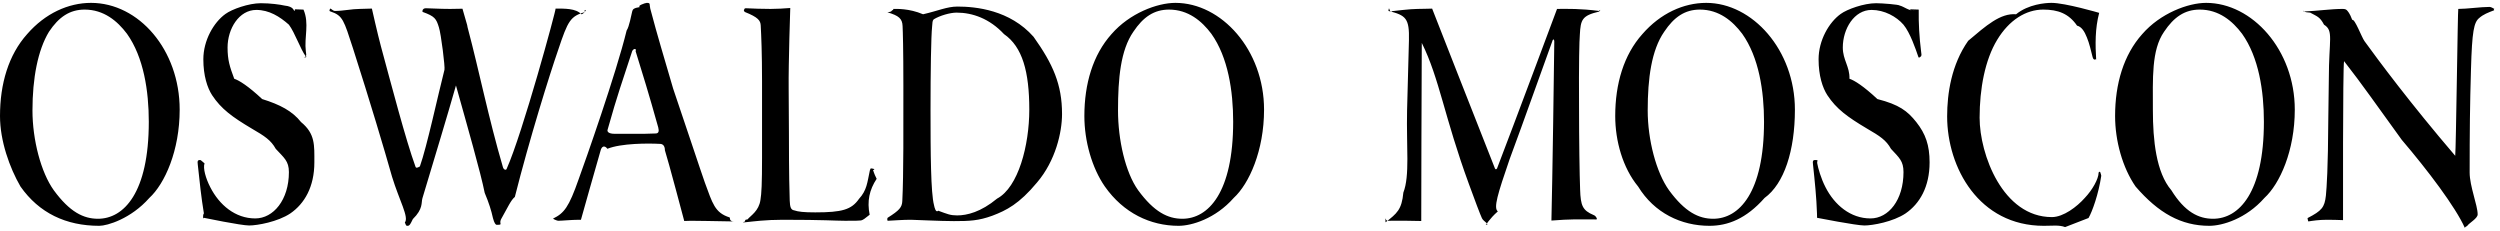 <?xml version="1.0" encoding="UTF-8"?> <svg xmlns="http://www.w3.org/2000/svg" xmlns:xlink="http://www.w3.org/1999/xlink" width="347px" height="32px"><path fill-rule="evenodd" fill="rgb(0, 0, 0)" d="M344.117,2.496 C343.379,3.103 343.120,4.314 342.972,9.627 C342.825,14.613 342.787,18.247 342.787,23.95 C342.787,25.844 343.9,28.499 343.9,29.758 C343.9,30.319 342.751,30.922 342.455,31.343 C342.306,31.483 342.197,31.436 342.12,31.63 C340.829,28.733 336.949,23.607 333.365,19.41 C329.708,14.380 327.980,11.843 325.355,8.486 C325.171,9.185 325.214,30.554 325.214,30.554 C324.815,30.526 323.414,30.504 322.983,30.504 C321.874,30.504 320.951,30.644 320.397,30.736 C320.323,30.596 320.323,30.411 320.286,30.271 C322.280,29.246 322.650,28.780 322.834,27.149 C322.945,25.983 323.131,23.467 323.168,16.478 L323.242,10.93 C323.242,5.480 323.94,4.267 322.576,3.428 C321.985,2.310 321.616,2.29 320.65,1.752 C319.842,1.705 319.731,1.610 319.731,1.425 L319.731,1.6 C321.653,1.52 323.575,1.239 325.126,1.239 C325.459,1.239 325.607,1.285 325.753,1.425 C325.902,1.610 326.13,1.796 326.49,2.76 C326.86,2.590 327.786,5.152 328.193,5.712 C330.114,8.368 334.502,14.28 340.784,21.625 C340.895,20.738 341.135,1.239 341.208,1.239 C342.426,1.239 344.302,0.960 345.559,0.960 C345.892,0.960 346.76,1.6 346.113,1.145 L346.187,1.425 C345.336,1.752 344.709,1.984 344.117,2.496 ZM306.655,31.343 C302.738,31.343 299.6,29.572 296.419,25.889 C294.609,23.280 293.575,19.553 293.575,16.104 C293.575,11.630 294.757,7.623 297.343,4.733 C299.855,1.844 303.70,0.399 306.211,0.399 C312.603,0.399 318.516,6.924 318.516,15.219 C318.516,20.903 316.446,25.51 314.302,27.475 C311.754,30.364 308.465,31.343 306.655,31.343 ZM311.199,4.686 C309.869,2.915 307.984,1.331 305.324,1.331 C303.255,1.331 301.740,2.357 300.373,4.408 C298.600,6.971 298.82,10.884 298.82,15.33 C298.82,19.412 299.264,23.933 301.38,26.402 C303.255,29.433 305.177,30.364 307.172,30.364 C310.756,30.364 314.229,26.77 314.229,16.896 C314.229,12.655 313.527,7.950 311.199,4.686 ZM286.637,31.52 C285.817,31.203 284.850,31.343 283.675,31.343 C274.69,31.343 270.263,23.280 270.263,16.151 C270.263,12.982 270.854,8.974 273.182,5.665 C275.67,3.56 277.653,1.796 279.833,1.98 C281.532,0.587 283.897,0.399 284.747,0.399 C286.667,0.399 291.366,1.785 291.366,1.785 C290.785,3.993 290.819,6.173 290.954,8.42 C290.954,8.135 290.918,8.228 290.769,8.276 C290.584,8.276 290.511,8.135 290.436,7.856 C290.252,7.110 289.994,5.992 289.661,5.199 C289.329,4.360 288.921,3.708 288.294,3.56 C287.149,1.892 285.671,1.331 283.602,1.331 C281.200,1.331 278.873,2.776 277.209,5.526 C275.509,8.321 274.770,12.329 274.770,16.338 C274.770,21.416 277.98,30.132 284.8,30.132 C286.409,30.132 288.294,28.686 289.365,27.476 C290.436,26.356 291.28,24.819 291.287,23.978 C291.324,23.840 291.397,23.794 291.509,23.887 C291.582,24.120 291.655,24.306 291.655,24.398 C291.289,26.907 290.407,29.367 289.888,30.259 L286.637,31.52 ZM260.584,13.75 C263.60,14.519 264.759,15.405 265.980,16.943 C267.272,18.574 267.827,20.159 267.827,22.535 C267.827,25.937 266.459,28.268 264.500,29.618 C262.765,30.784 259.919,31.297 258.775,31.297 C257.636,31.297 252.225,30.234 252.225,30.234 C252.213,30.54 252.205,29.853 252.197,29.618 C252.124,27.382 251.901,25.238 251.642,22.814 C251.607,22.581 251.607,22.395 251.680,22.302 C251.753,22.210 251.865,22.210 251.976,22.210 C252.49,22.210 252.161,22.302 252.233,22.676 C252.345,23.328 252.751,24.772 253.379,25.983 C254.636,28.453 256.853,30.318 259.623,30.318 C262.136,30.318 264.205,27.754 264.205,23.887 C264.205,22.348 263.614,21.90 262.469,20.66 C261.805,19.458 260.953,18.901 259.106,17.828 C256.446,16.245 254.894,15.125 253.638,13.215 C252.973,12.190 252.419,10.512 252.419,8.228 C252.419,5.60 253.860,3.103 255.486,1.938 C256.373,1.285 258.700,0.446 260.399,0.446 C261.250,0.446 263.60,0.632 263.688,0.773 C264.280,0.911 264.907,1.52 265.92,1.52 C265.106,1.48 265.119,1.34 265.132,1.29 L266.319,1.332 C266.291,3.265 266.401,5.157 266.644,7.110 C266.718,7.529 266.718,7.670 266.644,7.809 C266.533,7.903 266.422,7.995 266.349,7.995 C266.312,7.995 266.274,7.950 266.237,7.809 C265.905,6.84 265.130,4.548 264.205,3.428 C263.23,2.30 261.545,1.377 259.771,1.377 C257.370,1.377 255.781,3.988 255.781,6.597 C255.781,8.321 256.76,9.253 256.705,10.93 C257.407,11.165 258.663,11.957 260.584,13.75 ZM237.273,31.343 C233.356,31.343 229.624,29.572 227.37,25.889 C225.227,23.280 224.193,19.553 224.193,16.104 C224.193,11.630 225.375,7.623 227.961,4.733 C230.474,1.844 233.689,0.399 236.829,0.399 C243.221,0.399 249.133,6.924 249.133,15.219 C249.133,20.903 247.64,25.51 244.922,27.475 C242.372,30.364 239.83,31.343 237.273,31.343 ZM241.817,4.686 C240.487,2.915 238.603,1.331 235.942,1.331 C233.874,1.331 232.359,2.357 230.991,4.408 C229.218,6.971 228.701,10.884 228.701,15.33 C228.701,19.412 229.883,23.933 231.657,26.402 C233.874,29.433 235.795,30.364 237.790,30.364 C241.374,30.364 244.847,26.77 244.847,16.896 C244.847,12.655 244.145,7.950 241.817,4.686 ZM219.171,14.893 C219.171,19.458 219.245,24.353 219.320,26.310 C219.393,28.547 219.651,29.200 221.204,29.853 C221.573,29.992 221.647,30.38 221.647,30.364 C221.647,30.504 221.536,30.457 221.314,30.457 L218.359,30.457 C217.776,30.457 216.562,30.513 215.337,30.614 C215.337,30.614 215.514,23.512 215.736,5.759 C215.736,5.479 215.588,5.386 215.514,5.572 C214.922,7.157 211.301,17.37 209.528,22.116 C207.865,26.963 207.274,28.874 207.90,29.339 C206.682,30.411 206.314,31.204 206.203,31.204 C206.92,31.204 205.870,30.736 205.686,30.271 C205.463,29.804 204.688,27.755 203.875,25.517 C200.476,16.244 199.80,10.896 197.343,5.956 C197.306,9.965 197.27,30.676 197.27,30.676 C195.867,30.636 193.878,30.618 192.680,30.644 C192.495,30.644 192.421,30.597 192.347,30.411 C192.310,30.319 192.272,30.132 192.310,30.86 C193.898,29.618 194.564,29.105 194.785,26.729 C195.7,24.399 195.192,20.392 195.302,15.33 L195.561,5.61 C195.635,2.542 195.155,2.123 192.716,1.518 C192.716,1.377 192.753,1.285 192.791,1.145 C193.122,1.98 192.901,1.52 193.49,1.52 C193.530,1.52 195.747,1.239 196.743,1.239 C197.417,1.239 198.141,1.206 198.780,1.196 C198.780,1.196 205.205,17.596 207.496,23.374 C207.569,23.561 207.717,23.512 207.791,23.374 C210.156,17.223 216.118,1.238 216.118,1.238 C217.623,1.230 219.335,1.182 221.943,1.52 C222.17,1.239 222.17,1.425 221.943,1.610 C219.578,2.171 219.393,2.729 219.282,4.82 C219.209,5.665 219.134,8.602 219.171,14.893 ZM163.589,31.343 C159.673,31.343 155.942,29.572 153.355,25.889 C151.544,23.280 150.510,19.553 150.510,16.104 C150.510,11.630 151.692,7.623 154.278,4.733 C156.791,1.844 160.6,0.399 163.147,0.399 C169.539,0.399 175.451,6.924 175.451,15.219 C175.451,20.903 173.381,25.51 171.238,27.475 C168.689,30.364 165.400,31.343 163.589,31.343 ZM168.134,4.686 C166.805,2.915 164.920,1.331 162.260,1.331 C160.191,1.331 158.676,2.357 157.308,4.408 C155.535,6.971 155.18,10.884 155.18,15.33 C155.18,19.412 156.201,23.933 157.973,26.402 C160.191,29.433 162.112,30.364 164.106,30.364 C167.691,30.364 171.164,26.77 171.164,16.896 C171.164,12.655 170.463,7.950 168.134,4.686 ZM137.729,29.944 C135.808,30.644 134.552,30.690 132.40,30.690 C130.488,30.690 126.903,30.504 126.423,30.504 C125.278,30.504 124.22,30.597 123.208,30.644 C123.135,30.551 123.135,30.318 123.208,30.224 C124.834,29.200 125.203,28.779 125.240,27.895 C125.426,24.306 125.388,17.315 125.388,11.863 C125.388,6.737 125.315,4.360 125.278,3.615 C125.240,2.590 124.760,2.171 123.171,1.705 C123.98,1.610 123.60,1.472 123.98,1.377 L123.98,1.239 C124.391,1.239 126.165,1.145 128.12,1.98 C130.155,1.52 131.448,0.911 132.889,0.911 C135.438,0.911 140.169,1.377 143.457,5.106 C146.154,8.89 147.411,11.724 147.411,15.824 C147.411,18.340 146.524,22.302 143.937,25.332 C141.461,28.314 139.688,29.200 137.729,29.944 ZM139.355,4.733 C137.361,2.590 134.995,1.752 132.779,1.752 C131.855,1.752 130.44,2.171 129.601,2.682 C129.416,2.870 129.416,3.150 129.379,3.662 C129.231,5.106 129.157,9.859 129.157,15.313 C129.157,21.278 129.194,26.77 129.638,28.454 C129.711,28.827 129.896,29.58 130.228,29.246 C131.5,29.711 131.892,29.899 132.852,29.899 C134.219,29.899 136.140,29.433 138.395,27.567 C141.351,25.99 142.866,20.159 142.866,15.218 C142.866,9.953 141.92,6.504 139.355,4.733 ZM120.71,29.804 C119.997,30.364 119.849,30.504 119.516,30.597 C119.147,30.644 118.740,30.644 117.262,30.644 C115.895,30.644 114.47,30.504 108.63,30.504 C106.289,30.504 104.552,30.736 103.628,30.831 C103.370,30.877 103.185,30.877 103.111,30.831 C103.75,30.736 103.1,30.504 103.75,30.457 C104.219,29.899 105.328,29.292 105.550,27.754 C105.698,26.868 105.771,25.517 105.771,21.90 L105.771,11.258 C105.771,7.390 105.661,4.873 105.587,3.522 C105.550,2.869 105.255,2.404 103.370,1.658 C103.296,1.564 103.222,1.472 103.259,1.377 L103.296,1.331 C103.333,1.193 103.370,1.145 103.554,1.145 C104.590,1.193 105.734,1.239 106.954,1.239 C107.858,1.239 108.789,1.181 109.689,1.110 C109.689,1.110 109.429,8.695 109.467,12.329 L109.503,18.481 C109.503,24.26 109.578,26.823 109.614,27.847 C109.651,28.733 109.762,29.13 110.243,29.200 C110.796,29.387 111.536,29.478 113.161,29.478 C116.855,29.478 118.186,29.106 119.221,27.613 C120.33,26.403 120.366,25.378 120.736,23.654 C120.810,23.421 120.846,23.374 120.883,23.374 C120.994,23.374 121.68,23.467 121.180,23.607 C121.253,23.746 121.253,23.978 121.68,24.819 C120.662,26.356 120.329,27.941 120.71,29.804 ZM95.909,30.644 C95.612,30.644 95.292,30.656 94.973,30.673 C94.973,30.673 92.731,22.210 92.288,20.858 C92.29,20.158 91.918,19.972 91.622,19.972 C89.961,19.879 86.228,19.879 84.307,20.65 C83.901,20.112 83.494,20.298 83.346,20.950 C82.892,22.477 80.633,30.509 80.633,30.509 C80.541,30.507 80.450,30.504 80.353,30.504 C79.356,30.504 77.992,30.644 77.475,30.644 C77.328,30.644 76.703,30.377 76.777,30.333 C78.293,29.588 78.954,28.780 80.320,24.866 C81.208,22.443 85.54,10.154 86.976,4.235 C87.345,3.70 87.604,2.138 87.752,1.578 C87.825,1.298 87.936,1.113 88.84,0.973 C88.343,0.833 89.553,0.399 89.775,0.399 C90.34,0.399 90.108,0.587 90.256,1.193 C91.327,5.245 92.103,7.717 93.433,12.3 C94.689,15.964 97.312,23.887 97.830,25.332 C98.901,28.220 99.197,29.525 101.266,30.177 C101.377,30.224 101.155,30.689 101.82,30.736 C97.941,30.689 97.91,30.644 95.909,30.644 ZM91.364,17.690 C89.997,12.796 89.258,10.466 88.224,7.110 C88.39,6.645 87.891,6.737 87.743,7.110 C86.303,11.538 85.748,12.982 84.344,17.968 C84.234,18.247 84.418,18.573 85.342,18.573 L87.891,18.573 C89.258,18.573 89.997,18.573 90.995,18.526 C91.401,18.526 91.512,18.247 91.364,17.690 ZM77.476,6.924 C76.293,10.325 73.485,19.320 71.46,27.334 C70.899,27.802 70.529,28.686 69.531,30.457 C69.235,31.110 69.88,31.203 68.939,31.203 C68.792,31.203 68.608,30.970 68.422,30.271 C68.201,29.246 67.868,28.174 67.277,26.77 C66.723,23.978 64.838,17.408 63.287,11.863 C61.956,16.522 60.590,20.998 58.631,27.521 C58.447,28.128 58.77,28.967 57.301,30.411 C56.969,31.110 56.857,31.250 56.746,31.297 C56.709,31.343 56.562,31.343 56.489,31.343 C56.378,31.343 56.303,31.203 56.192,30.877 C56.8,30.177 55.416,27.802 54.418,24.539 C53.311,20.625 51.390,14.193 48.988,6.691 C47.732,2.823 47.584,2.170 45.921,1.610 C45.736,1.564 45.736,1.518 45.736,1.425 C45.736,1.377 45.773,1.285 45.847,1.193 C45.921,1.144 46.180,1.52 46.512,1.52 C47.620,1.52 48.877,1.239 49.911,1.239 C50.390,1.239 50.978,1.214 51.618,1.190 C51.618,1.190 52.414,4.739 52.867,6.412 C54.308,11.724 56.328,19.46 57.658,23.101 C57.733,23.380 57.954,23.288 58.28,23.101 C59.26,20.351 60.803,13.143 61.690,9.694 C61.800,9.368 61.218,4.686 60.922,3.801 C60.553,2.590 60.35,2.263 58.668,1.658 C58.631,1.610 58.631,1.564 58.631,1.518 C58.668,1.239 58.889,1.144 59.111,1.144 C59.629,1.144 60.959,1.239 62.473,1.239 C63.26,1.239 63.623,1.227 64.190,1.210 L64.843,3.481 C64.871,3.669 64.914,3.876 64.987,4.126 C66.428,9.534 67.839,16.512 69.798,23.175 C69.909,23.595 70.241,23.643 70.315,23.456 C72.52,18.563 77.24,1.193 77.114,1.193 C78.296,1.193 79.951,1.144 80.690,1.98 C80.985,1.98 81.59,1.193 81.133,1.425 L81.170,1.564 C81.170,1.610 81.133,1.610 81.22,1.658 C79.175,2.263 78.842,2.823 77.476,6.924 ZM36.390,13.75 C38.866,14.519 40.566,15.405 41.784,16.943 C43.77,18.574 43.633,20.159 43.633,22.535 C43.633,25.937 42.265,28.268 40.306,29.618 C38.570,30.784 35.725,31.297 34.580,31.297 C33.441,31.297 28.31,30.234 28.31,30.234 C28.19,30.54 28.11,29.853 28.3,29.618 C27.929,27.382 27.706,25.238 27.448,22.814 C27.412,22.581 27.412,22.395 27.485,22.302 C27.559,22.210 27.669,22.210 27.781,22.210 C27.855,22.210 27.965,22.302 28.39,22.676 C28.150,23.328 28.556,24.772 29.186,25.983 C30.441,28.453 32.659,30.318 35.429,30.318 C37.942,30.318 40.10,27.754 40.10,23.887 C40.10,22.348 39.420,21.90 38.275,20.66 C37.609,19.458 36.759,18.901 34.912,17.828 C32.252,16.245 30.700,15.125 29.443,13.215 C28.778,12.190 28.224,10.512 28.224,8.228 C28.224,5.60 29.665,3.103 31.292,1.938 C32.178,1.285 34.506,0.446 36.205,0.446 C37.55,0.446 38.866,0.632 39.493,0.773 C40.85,0.911 40.713,1.52 40.898,1.52 C40.911,1.48 40.923,1.34 40.936,1.29 L42.124,1.332 C42.96,3.265 42.206,5.157 42.449,7.110 C42.524,7.529 42.524,7.670 42.449,7.809 C42.338,7.903 42.228,7.995 42.154,7.995 C42.117,7.995 42.79,7.950 42.43,7.809 C41.711,6.84 40.935,4.548 40.10,3.428 C38.829,2.30 37.350,1.377 35.577,1.377 C33.176,1.377 31.586,3.988 31.586,6.597 C31.586,8.321 31.882,9.253 32.510,10.93 C33.212,11.165 34.469,11.957 36.390,13.75 ZM13.78,31.343 C9.162,31.343 5.430,29.572 2.843,25.889 C1.33,23.280 0.0,19.553 0.0,16.104 C0.0,11.630 1.181,7.623 3.768,4.733 C6.280,1.844 9.495,0.399 12.635,0.399 C19.27,0.399 24.939,6.924 24.939,15.219 C24.939,20.903 22.870,25.51 20.727,27.475 C18.177,30.364 14.889,31.343 13.78,31.343 ZM17.624,4.686 C16.293,2.915 14.408,1.331 11.749,1.331 C9.679,1.331 8.164,2.357 6.797,4.408 C5.24,6.971 4.506,10.884 4.506,15.33 C4.506,19.412 5.689,23.933 7.462,26.402 C9.679,29.433 11.600,30.364 13.596,30.364 C17.180,30.364 20.653,26.77 20.653,16.896 C20.653,12.655 19.951,7.950 17.624,4.686 Z"></path></svg> 